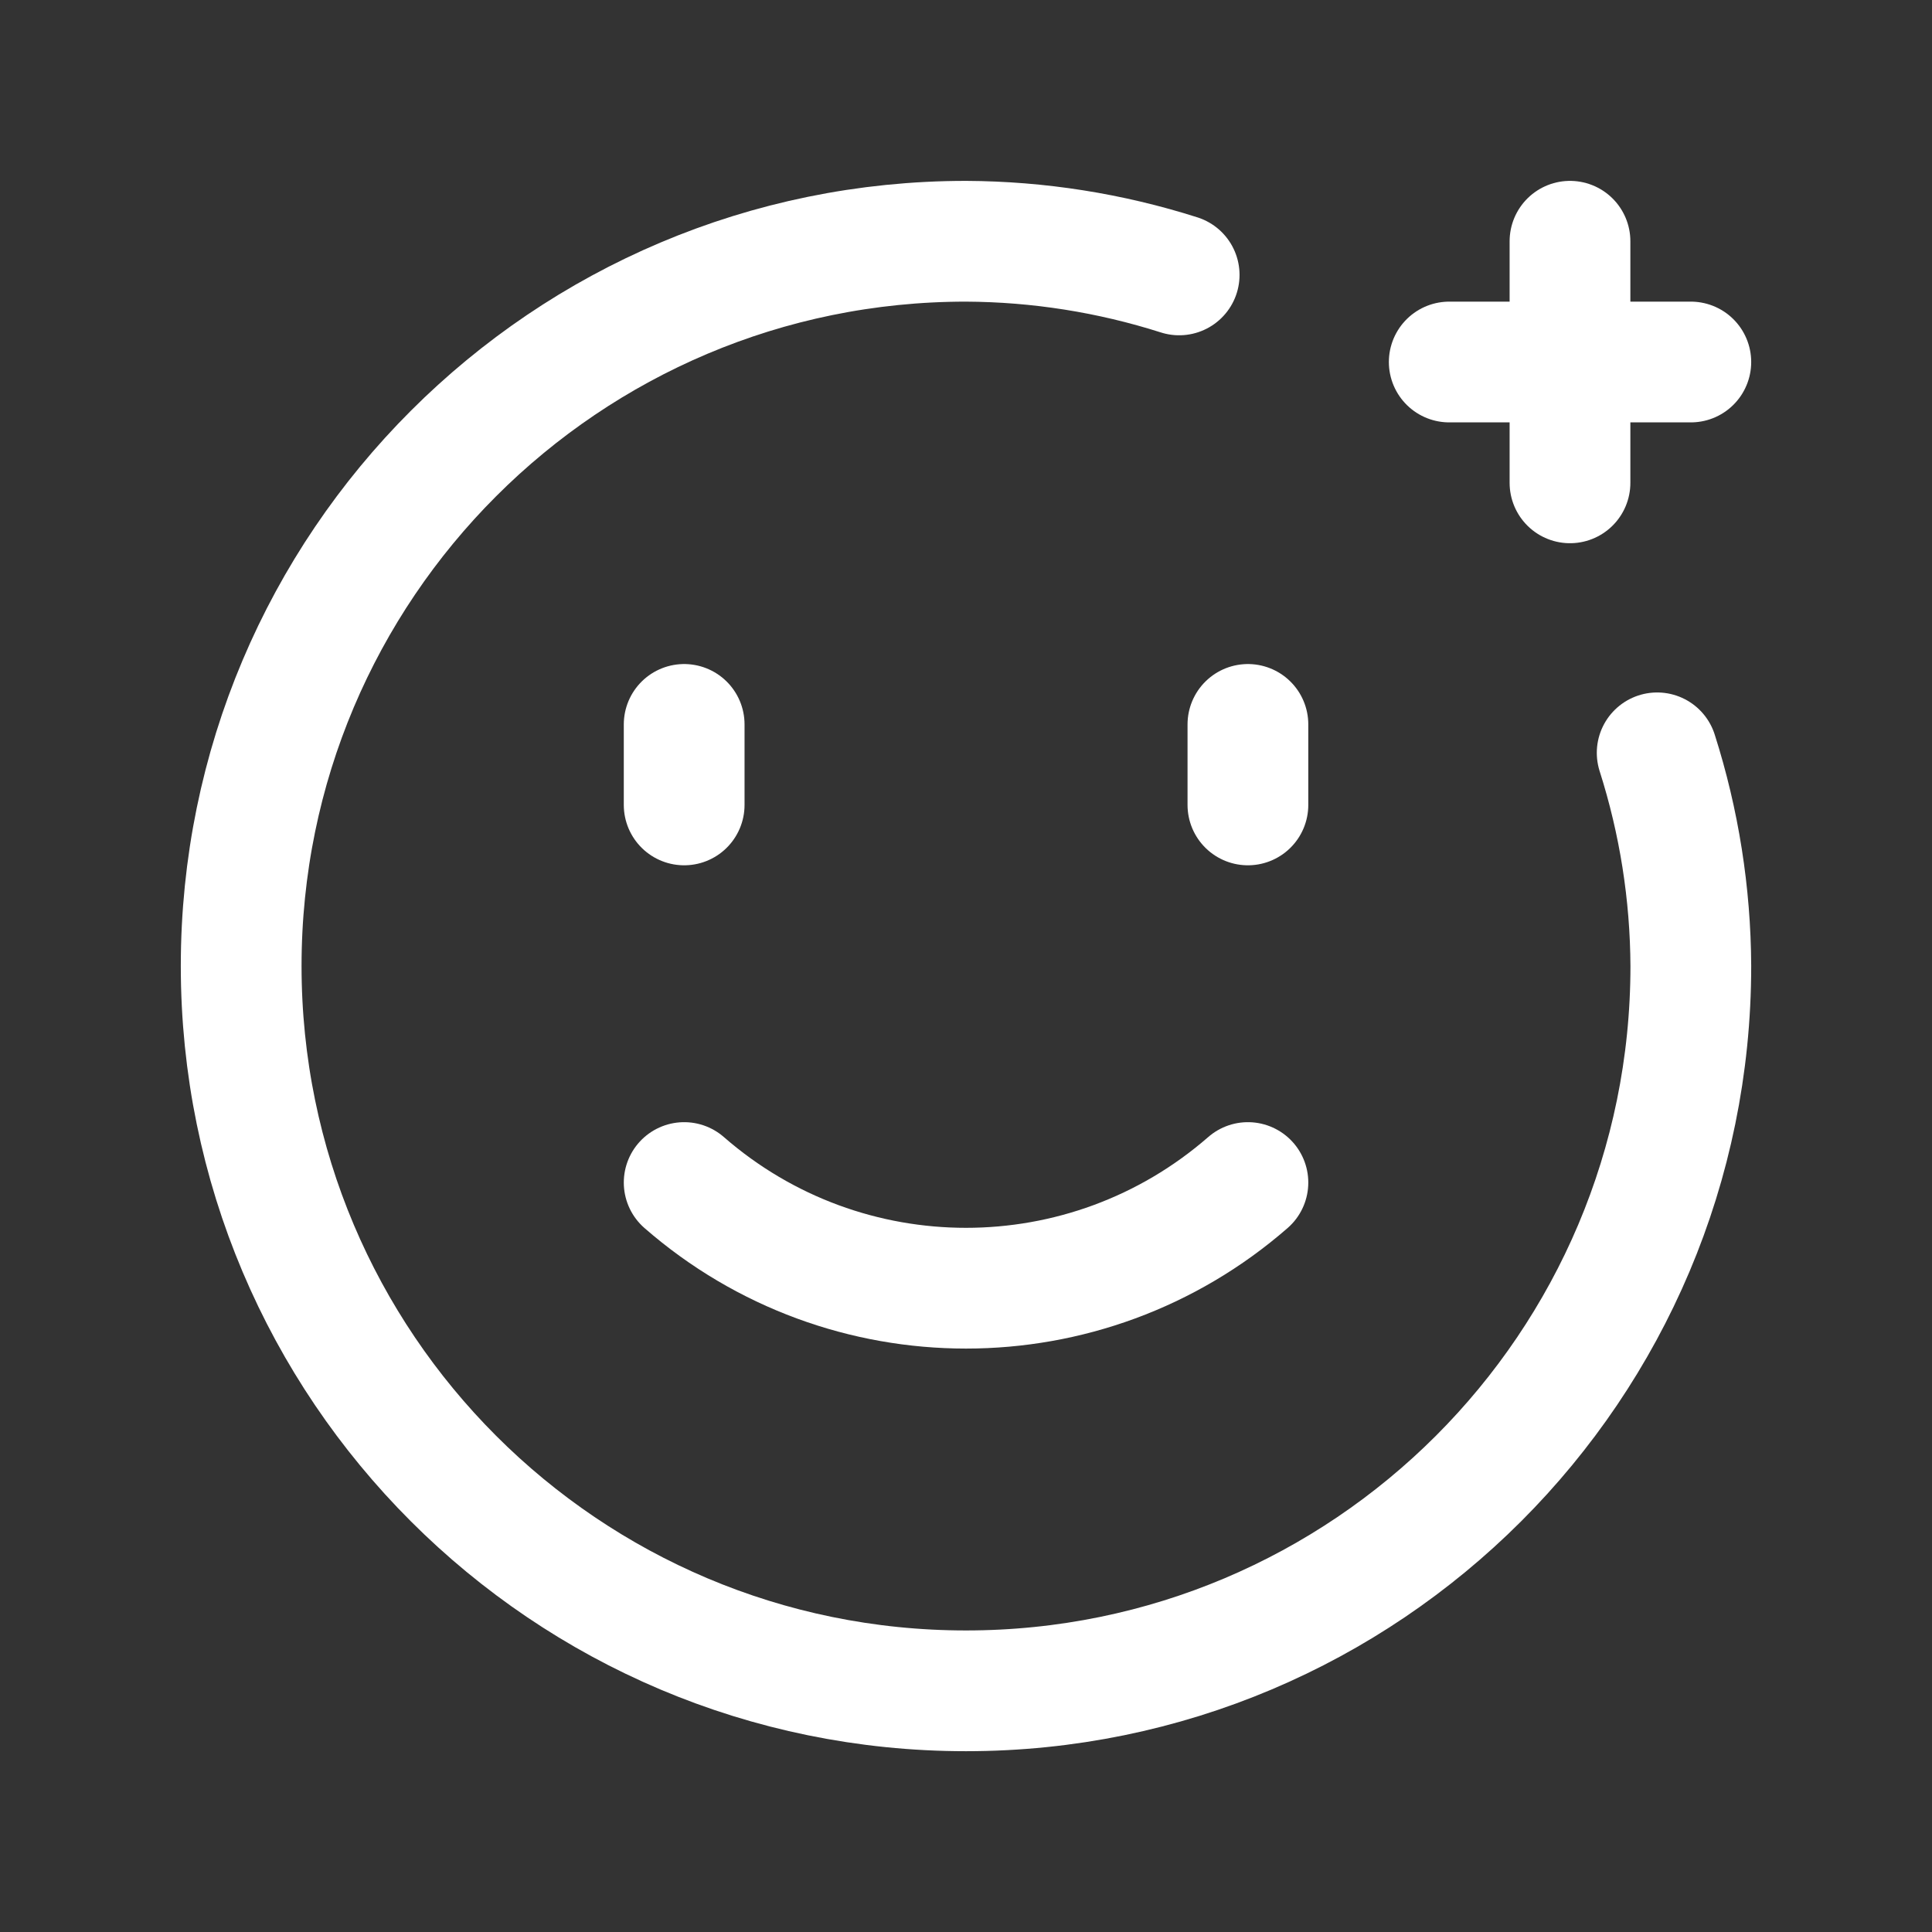 <svg width="24" height="24" viewBox="0 0 24 24" fill="none" xmlns="http://www.w3.org/2000/svg">
<rect x="0" y="0" width="24" height="24" fill="#333333" stroke="none"/>
<path d="M19.503 5.998V2.997" stroke="#ffffff" stroke-width="1.5" stroke-linecap="round" stroke-linejoin="round"/>
<path d="M18.003 4.497H21.004" stroke="#ffffff" stroke-width="1.5" stroke-linecap="round" stroke-linejoin="round"/>
<path d="M8.499 8.999V9.999" stroke="#ffffff" stroke-width="1.5" stroke-linecap="round" stroke-linejoin="round"/>
<path d="M15.502 8.999V9.999" stroke="#ffffff" stroke-width="1.5" stroke-linecap="round" stroke-linejoin="round"/>
<path d="M15.502 14.69C13.495 16.44 10.505 16.44 8.499 14.69" stroke="#ffffff" stroke-width="1.5" stroke-linecap="round" stroke-linejoin="round"/>
<path d="M20.586 9.352C20.859 10.209 21 11.101 21.004 12C21.004 16.973 16.973 21.004 12 21.004C7.027 21.004 2.996 16.973 2.996 12C2.996 7.028 7.027 2.997 12 2.997C12.899 3.001 13.792 3.142 14.648 3.415" stroke="#ffffff" stroke-width="1.5" stroke-linecap="round" stroke-linejoin="round"/>
</svg>
